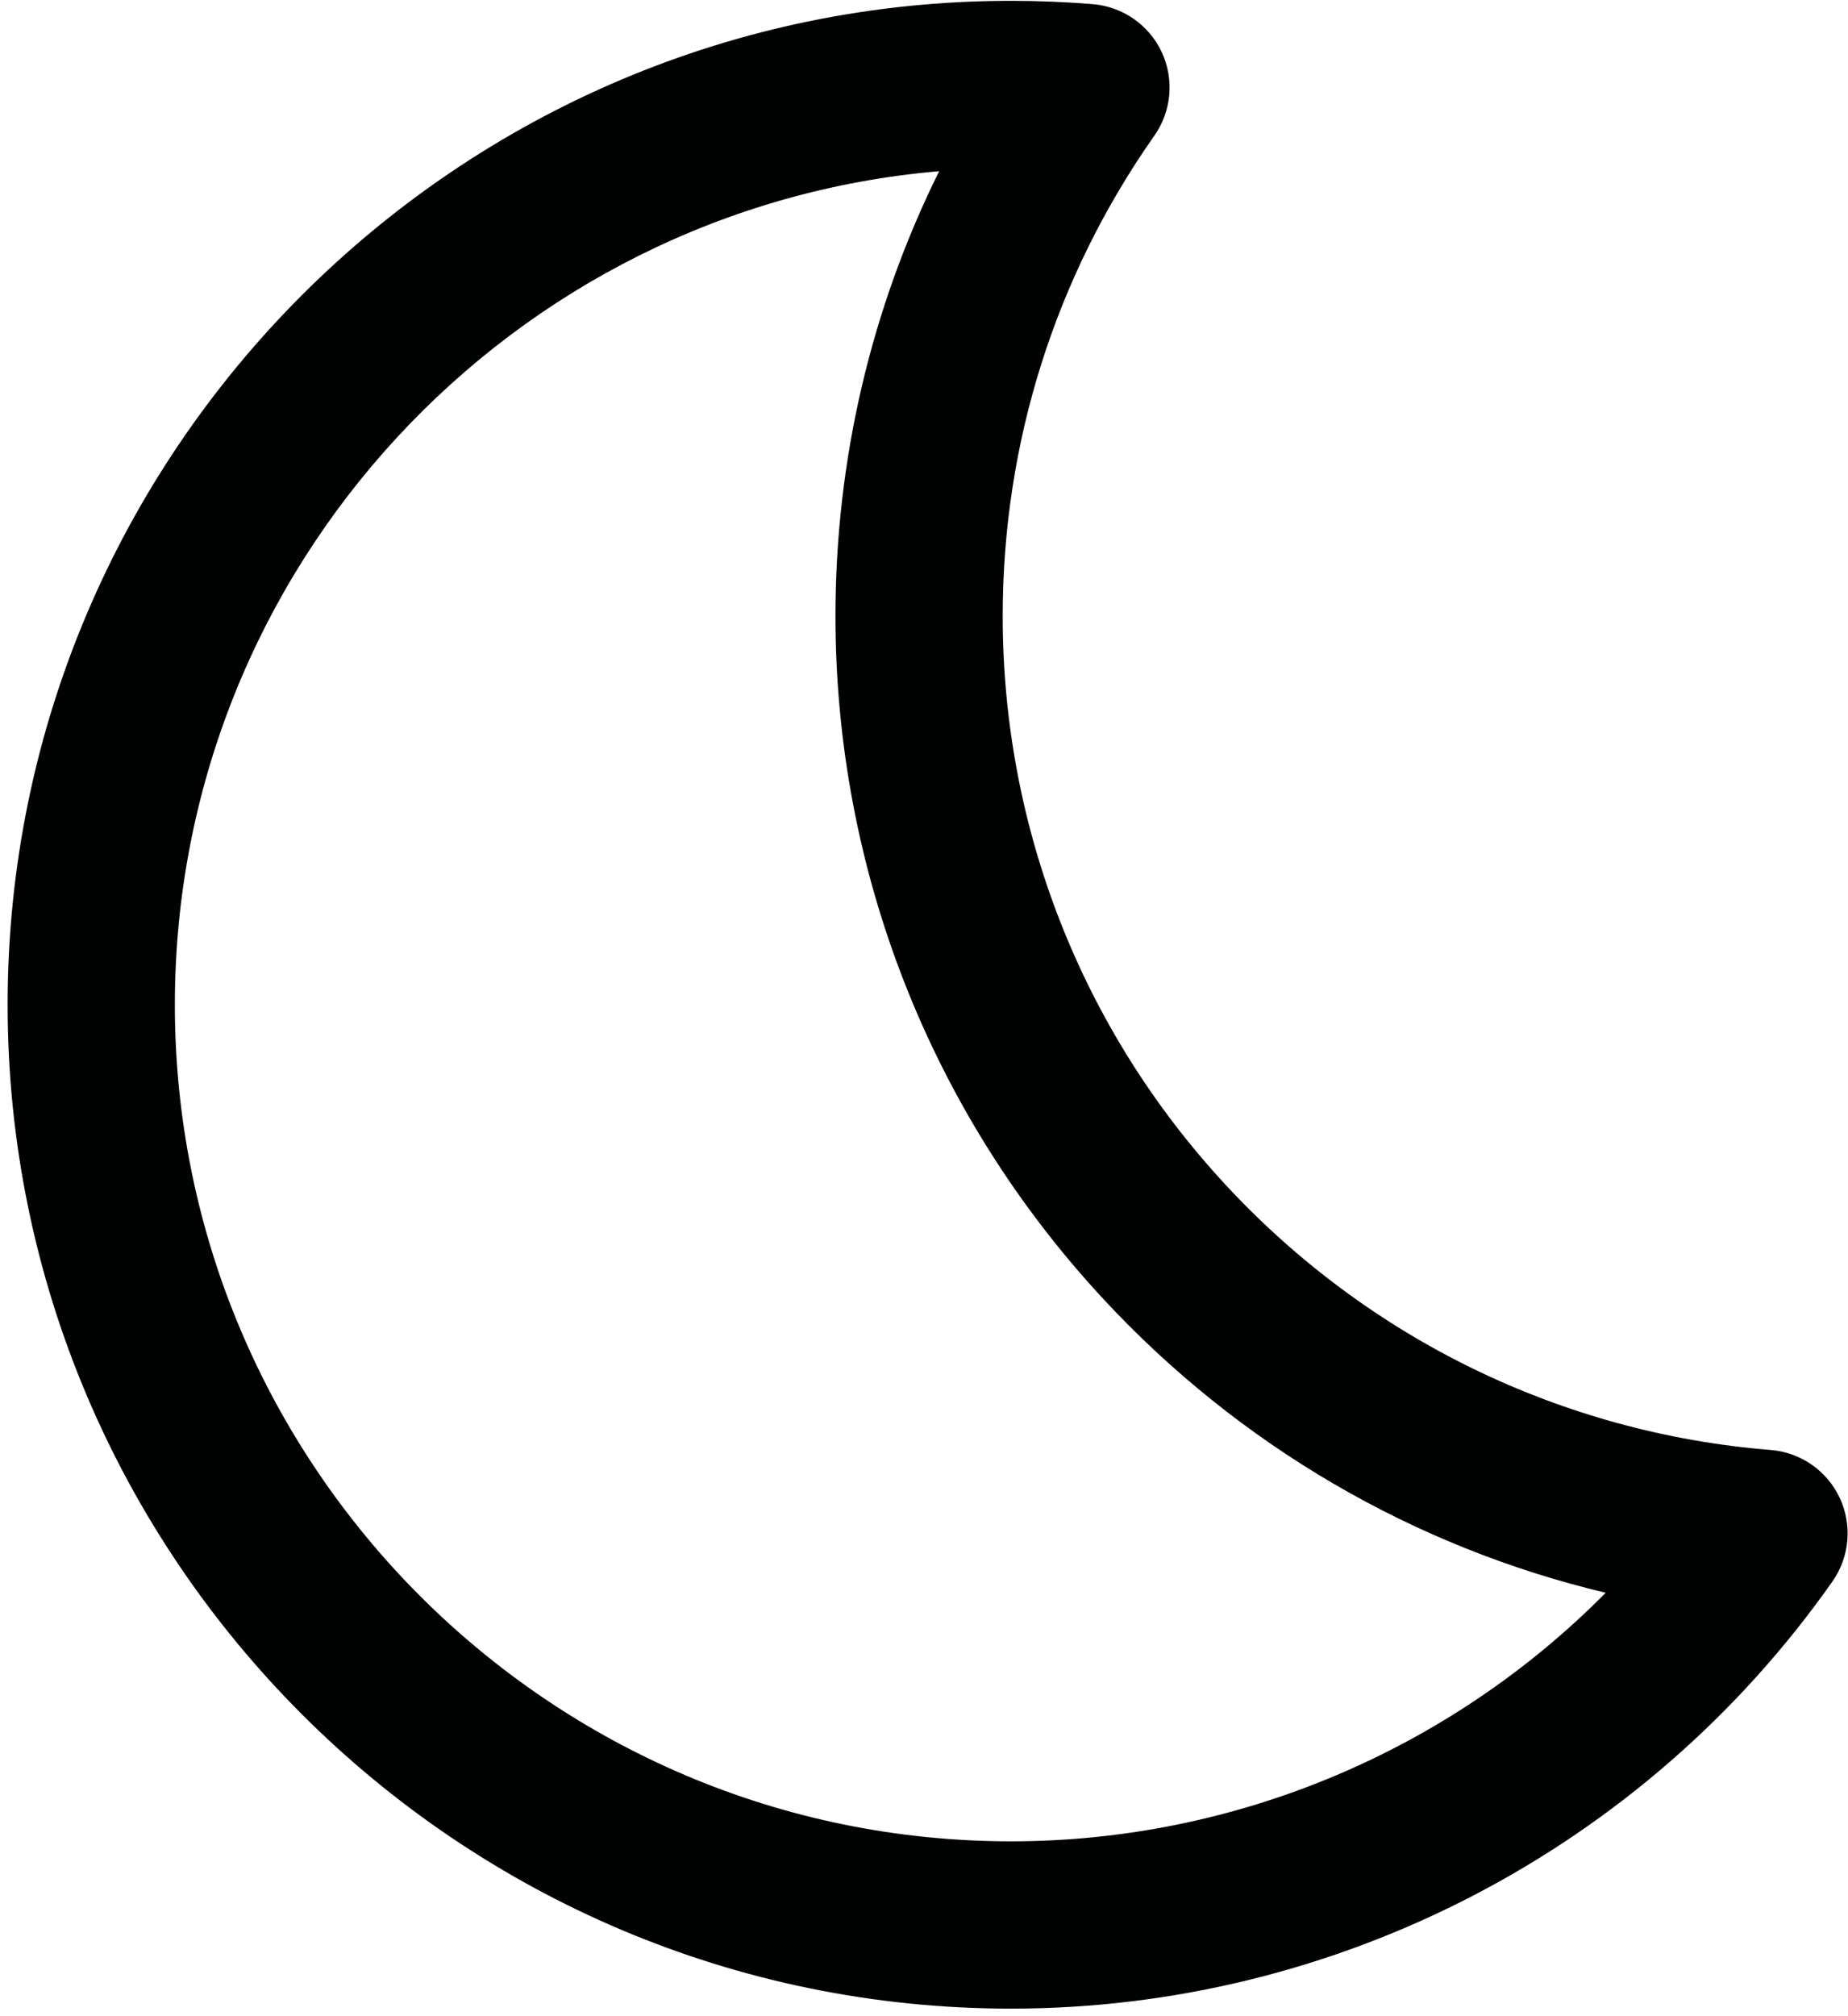 <?xml version="1.0" encoding="UTF-8"?>
<svg width="221px" height="241px" viewBox="0 0 221 241" version="1.1" xmlns="http://www.w3.org/2000/svg" xmlns:xlink="http://www.w3.org/1999/xlink">
    <!-- Generator: Sketch 43.2 (39069) - http://www.bohemiancoding.com/sketch -->
    <title>Group 12</title>
    <desc>Created with Sketch.</desc>
    <defs></defs>
    <g id="Page-1" stroke="none" stroke-width="1" fill="none" fill-rule="evenodd">
        <g id="Group-12" fill-rule="nonzero" fill="#010202">
            <path d="M120.912,240.098 C54.744,240.098 0.912,186.266 0.912,120.098 C0.912,53.93 54.744,0.098 120.912,0.098 C124.118,0.098 127.402,0.231 130.673,0.495 C134.25,0.784 137.397,2.967 138.922,6.215 C140.446,9.463 140.113,13.279 138.05,16.215 C126.184,33.091 119.912,52.953 119.912,73.653 C119.912,98.944 129.375,123.079 146.557,141.613 C163.646,160.049 186.803,171.31 211.759,173.321 C215.335,173.609 218.483,175.792 220.008,179.041 C221.532,182.289 221.199,186.105 219.136,189.041 C196.657,221.011 159.938,240.098 120.912,240.098 Z M112.313,20.464 C61.185,24.841 20.912,67.855 20.912,120.098 C20.912,175.238 65.772,220.098 120.912,220.098 C147.803,220.098 173.38,209.222 192.024,190.39 C169.089,184.934 148.188,172.791 131.89,155.211 C111.269,132.967 99.912,104.003 99.912,73.653 C99.912,54.995 104.16,36.901 112.313,20.464 Z" id="Shape"></path>
        </g>
    </g>
</svg>